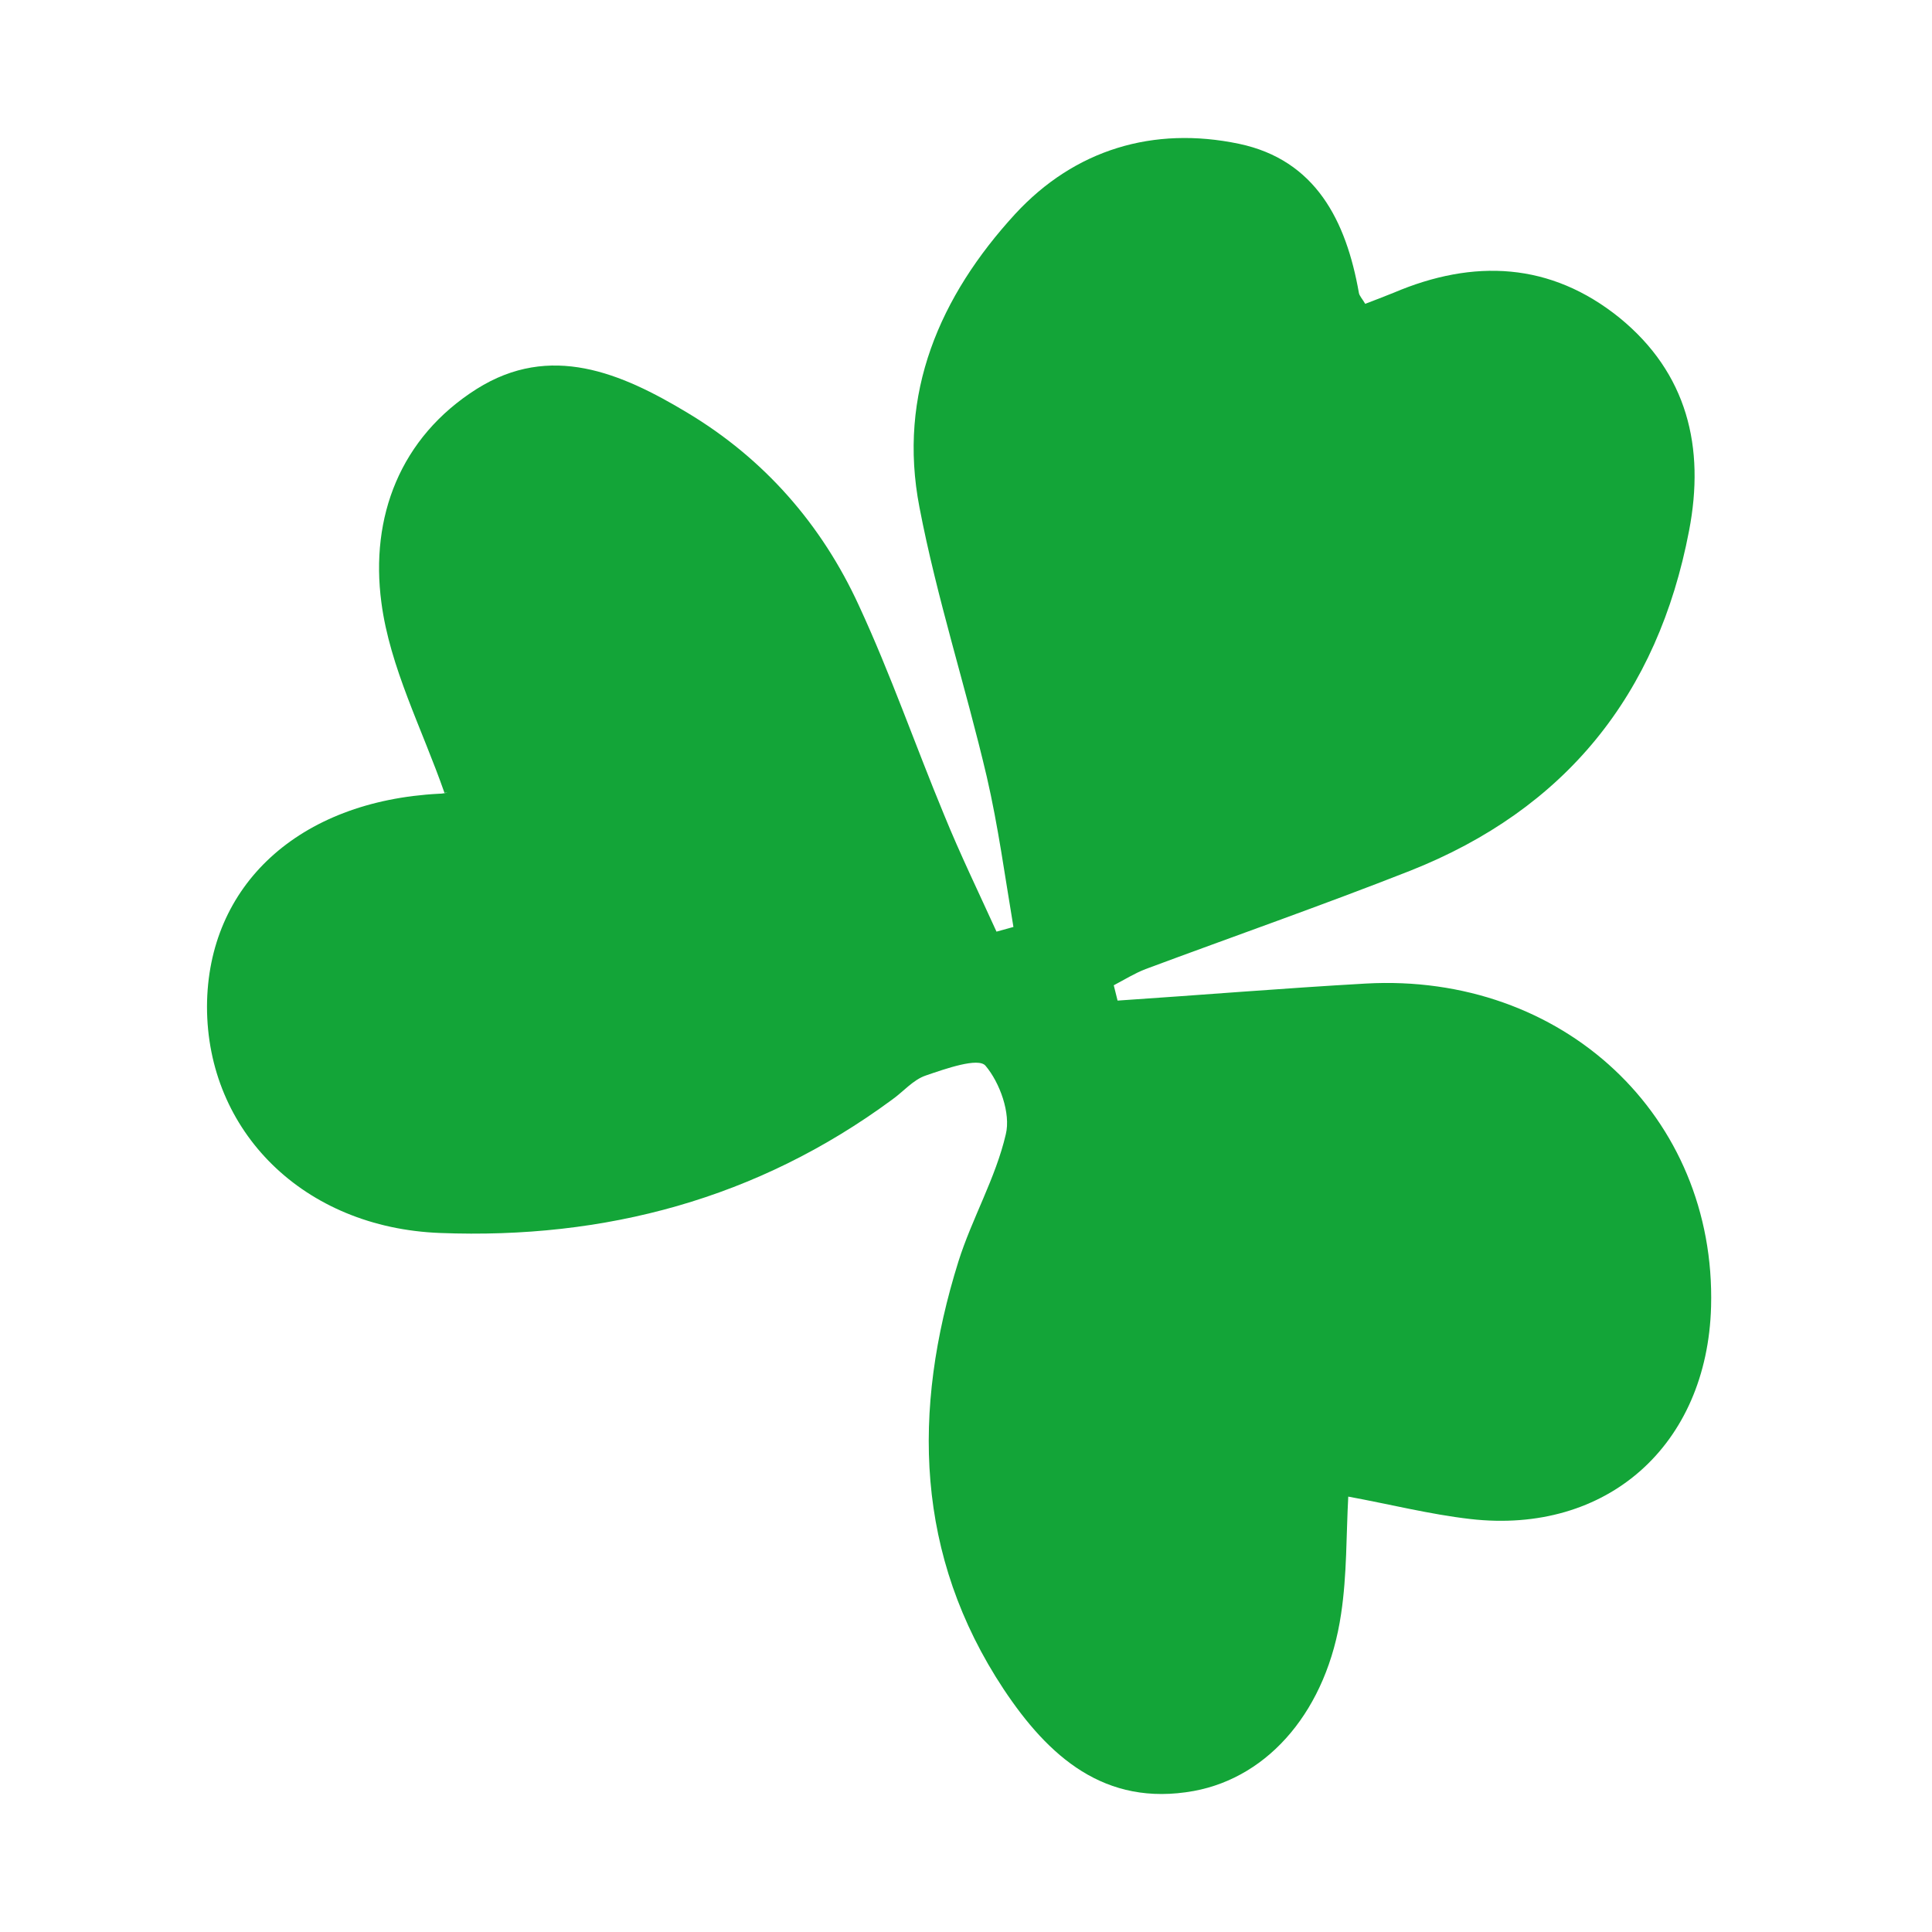 <svg width="140" height="140" viewBox="0 0 140 140" fill="none" xmlns="http://www.w3.org/2000/svg">
<path d="M97.641 108.439C100.677 108.994 103.592 109.734 106.537 110.073C116.445 111.214 123.715 104.737 123.991 94.683C124.359 80.896 113.254 70.471 98.96 71.273C92.978 71.612 86.996 72.106 80.984 72.507L80.707 71.397C81.474 70.996 82.211 70.533 83.008 70.225C89.389 67.85 95.831 65.598 102.181 63.1C113.408 58.658 120.126 50.362 122.396 38.457C123.562 32.411 122.273 27.045 117.365 23.035C112.365 18.995 106.782 18.748 100.984 21.216C100.309 21.493 99.635 21.74 98.929 22.017C98.714 21.647 98.499 21.431 98.469 21.216C97.549 16.003 95.34 11.593 89.787 10.421C83.591 9.125 77.885 10.822 73.56 15.51C68.1 21.462 65.032 28.525 66.627 36.76C67.885 43.33 69.971 49.745 71.505 56.284C72.333 59.861 72.824 63.532 73.437 67.171L72.21 67.51C70.922 64.673 69.572 61.897 68.406 59.029C66.321 54.001 64.541 48.851 62.241 43.885C59.541 37.994 55.369 33.244 49.817 29.913C45.001 27.014 39.878 24.824 34.541 28.186C28.988 31.702 26.81 37.47 27.638 43.669C28.252 48.357 30.583 52.798 32.209 57.456C32.669 57.363 32.209 57.517 31.81 57.517C21.657 58.042 15.031 64.148 15 72.939C15 81.975 21.994 88.977 31.902 89.347C43.835 89.809 54.879 86.879 64.633 79.693C65.462 79.107 66.167 78.244 67.088 77.935C68.529 77.442 70.891 76.609 71.413 77.226C72.456 78.46 73.253 80.68 72.885 82.191C72.149 85.368 70.431 88.298 69.45 91.413C66.075 102.208 66.321 112.726 72.732 122.41C75.953 127.253 80.033 130.954 86.505 129.782C92.027 128.764 96.168 123.829 97.18 116.951C97.61 114.114 97.549 111.214 97.702 108.408L97.641 108.439Z" fill="#13A538"/>
</svg>
